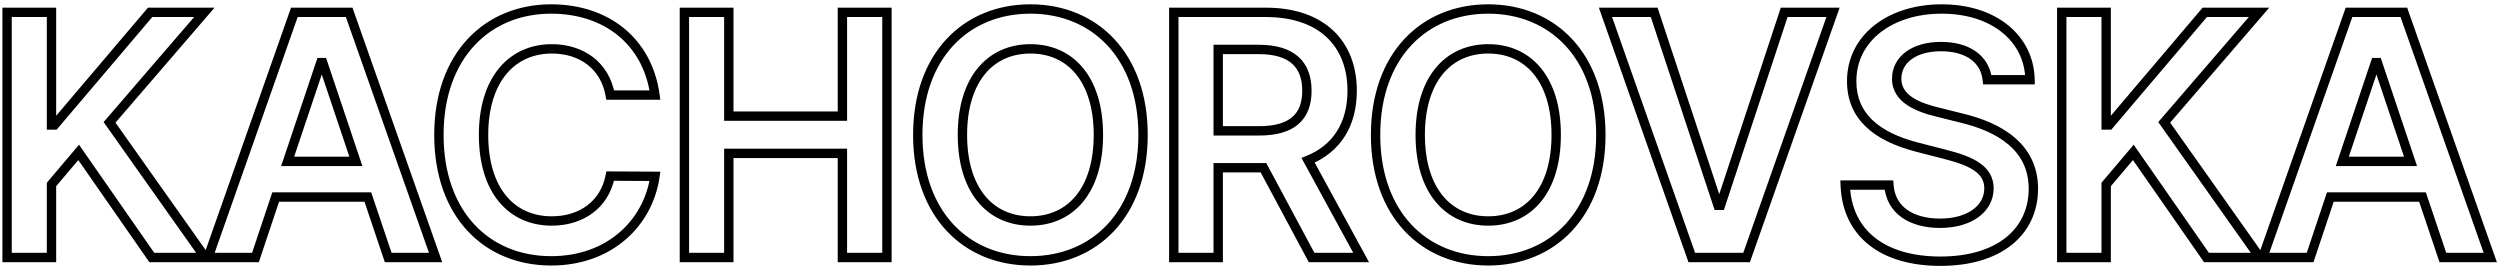 <?xml version="1.0" encoding="UTF-8"?> <svg xmlns="http://www.w3.org/2000/svg" width="534" height="57" viewBox="0 0 534 57" fill="none"> <path d="M1.512 55H0.512V56H1.512V55ZM10.998 55V56H11.998V55H10.998ZM10.998 39.403L10.235 38.757L9.998 39.037V39.403H10.998ZM16.802 32.551L17.623 31.98L16.88 30.912L16.039 31.905L16.802 32.551ZM32.424 55L31.604 55.571L31.902 56H32.424V55ZM43.828 55V56H45.761L44.644 54.422L43.828 55ZM23.399 26.134L22.641 25.481L22.131 26.073L22.582 26.711L23.399 26.134ZM43.649 2.636L44.406 3.289L45.831 1.636H43.649V2.636ZM32.066 2.636V1.636H31.604L31.304 1.989L32.066 2.636ZM11.637 26.696V27.696H12.1L12.4 27.343L11.637 26.696ZM10.998 26.696H9.998V27.696H10.998V26.696ZM10.998 2.636H11.998V1.636H10.998V2.636ZM1.512 2.636V1.636H0.512V2.636H1.512ZM1.512 56H10.998V54H1.512V56ZM11.998 55V39.403H9.998V55H11.998ZM11.761 40.05L17.565 33.197L16.039 31.905L10.235 38.757L11.761 40.05ZM15.981 33.122L31.604 55.571L33.245 54.429L17.623 31.98L15.981 33.122ZM32.424 56H43.828V54H32.424V56ZM44.644 54.422L24.215 25.556L22.582 26.711L43.011 55.578L44.644 54.422ZM24.156 26.786L44.406 3.289L42.891 1.984L22.641 25.481L24.156 26.786ZM43.649 1.636H32.066V3.636H43.649V1.636ZM31.304 1.989L10.875 26.049L12.4 27.343L32.829 3.284L31.304 1.989ZM11.637 25.696H10.998V27.696H11.637V25.696ZM11.998 26.696V2.636H9.998V26.696H11.998ZM10.998 1.636H1.512V3.636H10.998V1.636ZM0.512 2.636V55H2.512V2.636H0.512ZM54.563 55V56H55.283L55.512 55.317L54.563 55ZM58.884 42.088V41.088H58.165L57.936 41.771L58.884 42.088ZM78.572 42.088L79.52 41.769L79.29 41.088H78.572V42.088ZM82.918 55L81.971 55.319L82.2 56H82.918V55ZM93.043 55V56H94.456L93.987 54.667L93.043 55ZM74.583 2.636L75.526 2.304L75.291 1.636H74.583V2.636ZM62.873 2.636V1.636H62.165L61.93 2.304L62.873 2.636ZM44.438 55L43.495 54.668L43.026 56H44.438V55ZM61.441 34.469L60.493 34.151L60.051 35.469H61.441V34.469ZM68.524 13.375V12.375H67.805L67.576 13.057L68.524 13.375ZM68.933 13.375L69.881 13.057L69.652 12.375H68.933V13.375ZM76.015 34.469V35.469H77.406L76.963 34.151L76.015 34.469ZM55.512 55.317L59.833 42.405L57.936 41.771L53.615 54.683L55.512 55.317ZM58.884 43.088H78.572V41.088H58.884V43.088ZM77.624 42.407L81.971 55.319L83.866 54.681L79.52 41.769L77.624 42.407ZM82.918 56H93.043V54H82.918V56ZM93.987 54.667L75.526 2.304L73.64 2.969L92.1 55.333L93.987 54.667ZM74.583 1.636H62.873V3.636H74.583V1.636ZM61.93 2.304L43.495 54.668L45.382 55.332L63.816 2.968L61.93 2.304ZM44.438 56H54.563V54H44.438V56ZM62.389 34.787L69.472 13.693L67.576 13.057L60.493 34.151L62.389 34.787ZM68.524 14.375H68.933V12.375H68.524V14.375ZM67.985 13.693L75.067 34.787L76.963 34.151L69.881 13.057L67.985 13.693ZM76.015 33.469H61.441V35.469H76.015V33.469ZM139.901 20.304V21.304H141.049L140.891 20.167L139.901 20.304ZM139.901 37.665L140.89 37.809L141.056 36.671L139.906 36.665L139.901 37.665ZM130.338 37.614L130.343 36.614L129.516 36.609L129.357 37.422L130.338 37.614ZM130.338 20.304L129.353 20.477L129.498 21.304H130.338V20.304ZM140.891 20.167C140.053 14.115 137.295 9.284 133.194 5.972C129.101 2.665 123.73 0.92 117.733 0.92V2.92C123.344 2.92 128.252 4.55 131.937 7.528C135.616 10.499 138.137 14.859 138.91 20.441L140.891 20.167ZM117.733 0.92C110.642 0.92 104.372 3.511 99.88 8.341C95.391 13.168 92.75 20.151 92.75 28.818H94.75C94.75 20.559 97.261 14.094 101.344 9.703C105.424 5.316 111.145 2.92 117.733 2.92V0.92ZM92.75 28.818C92.75 37.469 95.357 44.453 99.83 49.284C104.307 54.12 110.579 56.716 117.733 56.716V54.716C111.08 54.716 105.36 52.313 101.298 47.925C97.231 43.533 94.75 37.068 94.75 28.818H92.75ZM117.733 56.716C130.674 56.716 139.36 48.304 140.89 37.809L138.911 37.52C137.526 47.02 129.695 54.716 117.733 54.716V56.716ZM139.906 36.665L130.343 36.614L130.333 38.614L139.895 38.665L139.906 36.665ZM129.357 37.422C128.262 43.01 123.732 46.202 117.861 46.202V48.202C124.518 48.202 130.01 44.49 131.319 37.806L129.357 37.422ZM117.861 46.202C113.884 46.202 110.533 44.721 108.158 41.876C105.768 39.012 104.287 34.667 104.287 28.818H102.287C102.287 34.986 103.849 39.833 106.623 43.157C109.413 46.5 113.349 48.202 117.861 48.202V46.202ZM104.287 28.818C104.287 23.073 105.754 18.726 108.145 15.834C110.521 12.961 113.879 11.435 117.886 11.435V9.435C113.328 9.435 109.387 11.193 106.604 14.559C103.837 17.906 102.287 22.751 102.287 28.818H104.287ZM117.886 11.435C123.84 11.435 128.35 14.759 129.353 20.477L131.323 20.131C130.128 13.321 124.666 9.435 117.886 9.435V11.435ZM130.338 21.304H139.901V19.304H130.338V21.304ZM146.187 55H145.187V56H146.187V55ZM155.673 55V56H156.673V55H155.673ZM155.673 32.756V31.756H154.673V32.756H155.673ZM179.937 32.756H180.937V31.756H179.937V32.756ZM179.937 55H178.937V56H179.937V55ZM189.449 55V56H190.449V55H189.449ZM189.449 2.636H190.449V1.636H189.449V2.636ZM179.937 2.636V1.636H178.937V2.636H179.937ZM179.937 24.804V25.804H180.937V24.804H179.937ZM155.673 24.804H154.673V25.804H155.673V24.804ZM155.673 2.636H156.673V1.636H155.673V2.636ZM146.187 2.636V1.636H145.187V2.636H146.187ZM146.187 56H155.673V54H146.187V56ZM156.673 55V32.756H154.673V55H156.673ZM155.673 33.756H179.937V31.756H155.673V33.756ZM178.937 32.756V55H180.937V32.756H178.937ZM179.937 56H189.449V54H179.937V56ZM190.449 55V2.636H188.449V55H190.449ZM189.449 1.636H179.937V3.636H189.449V1.636ZM178.937 2.636V24.804H180.937V2.636H178.937ZM179.937 23.804H155.673V25.804H179.937V23.804ZM156.673 24.804V2.636H154.673V24.804H156.673ZM155.673 1.636H146.187V3.636H155.673V1.636ZM145.187 2.636V55H147.187V2.636H145.187ZM245.155 28.818C245.155 20.151 242.507 13.166 238.006 8.34C233.5 3.51 227.212 0.92 220.096 0.92V2.92C226.71 2.92 232.451 5.317 236.543 9.704C240.638 14.095 243.155 20.56 243.155 28.818H245.155ZM220.096 0.92C212.967 0.92 206.678 3.51 202.176 8.34C197.677 13.167 195.036 20.151 195.036 28.818H197.036C197.036 20.559 199.547 14.094 203.639 9.704C207.728 5.317 213.468 2.92 220.096 2.92V0.92ZM195.036 28.818C195.036 37.473 197.677 44.457 202.176 49.286C206.678 54.12 212.967 56.716 220.096 56.716V54.716C213.469 54.716 207.728 52.313 203.639 47.923C199.547 43.529 197.036 37.064 197.036 28.818H195.036ZM220.096 56.716C227.212 56.716 233.5 54.127 238.006 49.296C242.507 44.47 245.155 37.486 245.155 28.818H243.155C243.155 37.077 240.638 43.541 236.543 47.932C232.451 52.32 226.71 54.716 220.096 54.716V56.716ZM233.618 28.818C233.618 34.618 232.162 38.965 229.788 41.842C227.431 44.698 224.094 46.202 220.096 46.202V48.202C224.637 48.202 228.561 46.471 231.331 43.114C234.083 39.778 235.618 34.933 235.618 28.818H233.618ZM220.096 46.202C216.111 46.202 212.773 44.699 210.412 41.841C208.035 38.964 206.573 34.617 206.573 28.818H204.573C204.573 34.934 206.115 39.779 208.871 43.115C211.643 46.471 215.566 48.202 220.096 48.202V46.202ZM206.573 28.818C206.573 23.019 208.035 18.673 210.412 15.795C212.773 12.938 216.111 11.435 220.096 11.435V9.435C215.566 9.435 211.643 11.166 208.871 14.521C206.115 17.857 204.573 22.703 204.573 28.818H206.573ZM220.096 11.435C224.094 11.435 227.431 12.938 229.788 15.795C232.162 18.672 233.618 23.018 233.618 28.818H235.618C235.618 22.704 234.083 17.858 231.331 14.522C228.561 11.165 224.637 9.435 220.096 9.435V11.435ZM250.723 55H249.723V56H250.723V55ZM260.209 55V56H261.209V55H260.209ZM260.209 35.824V34.824H259.209V35.824H260.209ZM269.874 35.824L270.755 35.351L270.473 34.824H269.874V35.824ZM280.152 55L279.271 55.472L279.554 56H280.152V55ZM290.738 55V56H292.422L291.615 54.521L290.738 55ZM279.411 34.239L279.037 33.311L277.995 33.731L278.533 34.718L279.411 34.239ZM250.723 2.636V1.636H249.723V2.636H250.723ZM260.209 27.949H259.209V28.949H260.209V27.949ZM260.209 10.562V9.562H259.209V10.562H260.209ZM250.723 56H260.209V54H250.723V56ZM261.209 55V35.824H259.209V55H261.209ZM260.209 36.824H269.874V34.824H260.209V36.824ZM268.993 36.296L279.271 55.472L281.034 54.528L270.755 35.351L268.993 36.296ZM280.152 56H290.738V54H280.152V56ZM291.615 54.521L280.289 33.76L278.533 34.718L289.86 55.479L291.615 54.521ZM279.784 35.166C286.372 32.515 289.82 26.846 289.82 19.384H287.82C287.82 26.137 284.773 31.002 279.037 33.311L279.784 35.166ZM289.82 19.384C289.82 14.165 288.133 9.695 284.783 6.534C281.438 3.378 276.552 1.636 270.36 1.636V3.636C276.184 3.636 280.529 5.27 283.41 7.988C286.285 10.701 287.82 14.605 287.82 19.384H289.82ZM270.36 1.636H250.723V3.636H270.36V1.636ZM249.723 2.636V55H251.723V2.636H249.723ZM261.209 27.949V10.562H259.209V27.949H261.209ZM260.209 11.562H268.902V9.562H260.209V11.562ZM268.902 11.562C272.309 11.562 274.591 12.345 276.016 13.627C277.422 14.89 278.155 16.786 278.155 19.384H280.155C280.155 16.407 279.303 13.893 277.353 12.139C275.422 10.403 272.578 9.562 268.902 9.562V11.562ZM278.155 19.384C278.155 21.98 277.423 23.802 276.037 25C274.622 26.223 272.351 26.949 268.953 26.949V28.949C272.587 28.949 275.417 28.18 277.345 26.513C279.302 24.822 280.155 22.361 280.155 19.384H278.155ZM268.953 26.949H260.209V28.949H268.953V26.949ZM342.941 28.818C342.941 20.151 340.293 13.166 335.792 8.34C331.286 3.51 324.997 0.92 317.882 0.92V2.92C324.496 2.92 330.237 5.317 334.329 9.704C338.424 14.095 340.941 20.56 340.941 28.818H342.941ZM317.882 0.92C310.753 0.92 304.464 3.51 299.962 8.34C295.463 13.167 292.822 20.151 292.822 28.818H294.822C294.822 20.559 297.333 14.094 301.425 9.704C305.514 5.317 311.254 2.92 317.882 2.92V0.92ZM292.822 28.818C292.822 37.473 295.463 44.457 299.962 49.286C304.464 54.12 310.753 56.716 317.882 56.716V54.716C311.255 54.716 305.514 52.313 301.425 47.923C297.333 43.529 294.822 37.064 294.822 28.818H292.822ZM317.882 56.716C324.997 56.716 331.286 54.127 335.792 49.296C340.293 44.47 342.941 37.486 342.941 28.818H340.941C340.941 37.077 338.424 43.541 334.329 47.932C330.237 52.32 324.496 54.716 317.882 54.716V56.716ZM331.404 28.818C331.404 34.618 329.948 38.965 327.574 41.842C325.217 44.698 321.88 46.202 317.882 46.202V48.202C322.423 48.202 326.347 46.471 329.117 43.114C331.869 39.778 333.404 34.933 333.404 28.818H331.404ZM317.882 46.202C313.897 46.202 310.559 44.699 308.198 41.841C305.821 38.964 304.359 34.617 304.359 28.818H302.359C302.359 34.934 303.901 39.779 306.656 43.115C309.429 46.471 313.352 48.202 317.882 48.202V46.202ZM304.359 28.818C304.359 23.019 305.821 18.673 308.198 15.795C310.559 12.938 313.897 11.435 317.882 11.435V9.435C313.352 9.435 309.429 11.166 306.656 14.521C303.901 17.857 302.359 22.703 302.359 28.818H304.359ZM317.882 11.435C321.88 11.435 325.217 12.938 327.574 15.795C329.948 18.672 331.404 23.018 331.404 28.818H333.404C333.404 22.704 331.869 17.858 329.117 14.522C326.347 11.165 322.423 9.435 317.882 9.435V11.435ZM353.335 2.636L354.285 2.322L354.058 1.636H353.335V2.636ZM342.929 2.636V1.636H341.517L341.986 2.968L342.929 2.636ZM361.364 55L360.42 55.332L360.656 56H361.364V55ZM373.074 55V56H373.782L374.017 55.333L373.074 55ZM391.534 2.636L392.477 2.969L392.947 1.636H391.534V2.636ZM381.102 2.636V1.636H380.379L380.153 2.323L381.102 2.636ZM367.5 43.852V44.852H368.223L368.45 44.166L367.5 43.852ZM366.963 43.852L366.014 44.166L366.241 44.852H366.963V43.852ZM353.335 1.636H342.929V3.636H353.335V1.636ZM341.986 2.968L360.42 55.332L362.307 54.668L343.872 2.304L341.986 2.968ZM361.364 56H373.074V54H361.364V56ZM374.017 55.333L392.477 2.969L390.591 2.304L372.131 54.667L374.017 55.333ZM391.534 1.636H381.102V3.636H391.534V1.636ZM380.153 2.323L366.55 43.539L368.45 44.166L382.052 2.95L380.153 2.323ZM367.5 42.852H366.963V44.852H367.5V42.852ZM367.913 43.538L354.285 2.322L352.386 2.95L366.014 44.166L367.913 43.538ZM424.489 17.031L423.494 17.14L423.592 18.031H424.489V17.031ZM433.616 17.031V18.031H434.637L434.616 17.011L433.616 17.031ZM395.52 17.364L396.52 17.364L396.52 17.361L395.52 17.364ZM409.48 31.426L409.23 32.394L409.231 32.395L409.48 31.426ZM415.437 32.96L415.188 33.929L415.192 33.93L415.437 32.96ZM424.847 40.222L425.847 40.227L425.846 40.215L424.847 40.222ZM403.472 39.531L404.469 39.462L404.404 38.531H403.472V39.531ZM394.139 39.531V38.531H393.102L393.14 39.568L394.139 39.531ZM434.332 40.298L435.332 40.301L435.332 40.295L434.332 40.298ZM418.94 25.213L418.698 26.183L418.71 26.186L418.94 25.213ZM414.031 23.986L414.274 23.016L414.263 23.013L414.031 23.986ZM405.133 16.776L406.133 16.787L406.133 16.782L405.133 16.776ZM424.489 18.031H433.616V16.031H424.489V18.031ZM434.616 17.011C434.521 12.287 432.45 8.234 428.924 5.381C425.411 2.538 420.503 0.92 414.747 0.92V2.92C420.139 2.92 424.576 4.435 427.666 6.936C430.743 9.426 432.533 12.929 432.617 17.052L434.616 17.011ZM414.747 0.92C409.071 0.92 404.027 2.517 400.383 5.385C396.721 8.267 394.506 12.411 394.52 17.366L396.52 17.361C396.508 13.061 398.409 9.483 401.619 6.957C404.846 4.417 409.429 2.92 414.747 2.92V0.92ZM394.52 17.364C394.52 21.391 395.964 24.614 398.579 27.104C401.163 29.564 404.835 31.26 409.23 32.394L409.73 30.458C405.509 29.368 402.201 27.791 399.958 25.655C397.747 23.55 396.52 20.853 396.52 17.364H394.52ZM409.231 32.395L415.188 33.929L415.687 31.992L409.729 30.458L409.231 32.395ZM415.192 33.93C418.004 34.642 420.2 35.407 421.685 36.428C423.109 37.405 423.836 38.579 423.847 40.228L425.846 40.215C425.831 37.798 424.679 36.058 422.817 34.779C421.018 33.543 418.521 32.71 415.683 31.991L415.192 33.93ZM423.847 40.216C423.836 42.099 422.952 43.677 421.349 44.818C419.723 45.974 417.334 46.688 414.389 46.688V48.688C417.632 48.688 420.459 47.905 422.508 46.447C424.581 44.973 425.832 42.818 425.846 40.227L423.847 40.216ZM414.389 46.688C411.558 46.688 409.144 46.051 407.421 44.85C405.731 43.672 404.64 41.91 404.469 39.462L402.474 39.601C402.687 42.649 404.088 44.965 406.278 46.491C408.435 47.995 411.289 48.688 414.389 48.688V46.688ZM403.472 38.531H394.139V40.531H403.472V38.531ZM393.14 39.568C393.341 45.033 395.491 49.385 399.254 52.35C402.992 55.294 408.22 56.793 414.466 56.793V54.793C408.516 54.793 403.772 53.363 400.492 50.779C397.236 48.214 395.321 44.435 395.138 39.494L393.14 39.568ZM414.466 56.793C420.899 56.793 426.102 55.188 429.723 52.287C433.365 49.368 435.319 45.202 435.332 40.301L433.332 40.295C433.32 44.624 431.617 48.206 428.472 50.726C425.304 53.265 420.587 54.793 414.466 54.793V56.793ZM435.332 40.295C435.319 35.437 433.289 31.862 430.223 29.286C427.194 26.741 423.182 25.191 419.171 24.24L418.71 26.186C422.574 27.102 426.245 28.556 428.937 30.817C431.592 33.049 433.32 36.083 433.332 40.301L435.332 40.295ZM419.183 24.243L414.274 23.016L413.789 24.956L418.698 26.183L419.183 24.243ZM414.263 23.013C412.141 22.508 410.047 21.831 408.507 20.804C407.002 19.802 406.113 18.537 406.133 16.787L404.134 16.764C404.103 19.386 405.515 21.215 407.398 22.469C409.245 23.699 411.626 24.441 413.8 24.959L414.263 23.013ZM406.133 16.782C406.144 15.141 406.872 13.723 408.26 12.687C409.669 11.635 411.805 10.949 414.619 10.949V8.949C411.502 8.949 408.908 9.707 407.063 11.084C405.197 12.477 404.148 14.473 404.133 16.769L406.133 16.782ZM414.619 10.949C417.299 10.949 419.424 11.574 420.909 12.636C422.374 13.681 423.282 15.193 423.494 17.14L425.483 16.923C425.209 14.42 424.008 12.391 422.072 11.008C420.157 9.64 417.59 8.949 414.619 8.949V10.949ZM440.389 55H439.389V56H440.389V55ZM449.875 55V56H450.875V55H449.875ZM449.875 39.403L449.112 38.757L448.875 39.037V39.403H449.875ZM455.679 32.551L456.5 31.98L455.756 30.912L454.916 31.905L455.679 32.551ZM471.301 55L470.48 55.571L470.779 56H471.301V55ZM482.704 55V56H484.637L483.521 54.422L482.704 55ZM462.275 26.134L461.518 25.481L461.007 26.073L461.459 26.711L462.275 26.134ZM482.525 2.636L483.283 3.289L484.707 1.636H482.525V2.636ZM470.943 2.636V1.636H470.48L470.181 1.989L470.943 2.636ZM450.514 26.696V27.696H450.977L451.276 27.343L450.514 26.696ZM449.875 26.696H448.875V27.696H449.875V26.696ZM449.875 2.636H450.875V1.636H449.875V2.636ZM440.389 2.636V1.636H439.389V2.636H440.389ZM440.389 56H449.875V54H440.389V56ZM450.875 55V39.403H448.875V55H450.875ZM450.638 40.05L456.442 33.197L454.916 31.905L449.112 38.757L450.638 40.05ZM454.858 33.122L470.48 55.571L472.122 54.429L456.5 31.98L454.858 33.122ZM471.301 56H482.704V54H471.301V56ZM483.521 54.422L463.092 25.556L461.459 26.711L481.888 55.578L483.521 54.422ZM463.033 26.786L483.283 3.289L481.768 1.984L461.518 25.481L463.033 26.786ZM482.525 1.636H470.943V3.636H482.525V1.636ZM470.181 1.989L449.752 26.049L451.276 27.343L471.705 3.284L470.181 1.989ZM450.514 25.696H449.875V27.696H450.514V25.696ZM450.875 26.696V2.636H448.875V26.696H450.875ZM449.875 1.636H440.389V3.636H449.875V1.636ZM439.389 2.636V55H441.389V2.636H439.389ZM493.44 55V56H494.16L494.388 55.317L493.44 55ZM497.761 42.088V41.088H497.041L496.813 41.771L497.761 42.088ZM517.449 42.088L518.396 41.769L518.167 41.088H517.449V42.088ZM521.795 55L520.847 55.319L521.077 56H521.795V55ZM531.92 55V56H533.333L532.863 54.667L531.92 55ZM513.46 2.636L514.403 2.304L514.168 1.636H513.46V2.636ZM501.75 2.636V1.636H501.042L500.806 2.304L501.75 2.636ZM483.315 55L482.372 54.668L481.903 56H483.315V55ZM500.318 34.469L499.37 34.151L498.927 35.469H500.318V34.469ZM507.4 13.375V12.375H506.681L506.452 13.057L507.4 13.375ZM507.809 13.375L508.757 13.057L508.528 12.375H507.809V13.375ZM514.892 34.469V35.469H516.282L515.84 34.151L514.892 34.469ZM494.388 55.317L498.709 42.405L496.813 41.771L492.492 54.683L494.388 55.317ZM497.761 43.088H517.449V41.088H497.761V43.088ZM516.501 42.407L520.847 55.319L522.743 54.681L518.396 41.769L516.501 42.407ZM521.795 56H531.92V54H521.795V56ZM532.863 54.667L514.403 2.304L512.517 2.969L530.977 55.333L532.863 54.667ZM513.46 1.636H501.75V3.636H513.46V1.636ZM500.806 2.304L482.372 54.668L484.258 55.332L502.693 2.968L500.806 2.304ZM483.315 56H493.44V54H483.315V56ZM501.266 34.787L508.348 13.693L506.452 13.057L499.37 34.151L501.266 34.787ZM507.4 14.375H507.809V12.375H507.4V14.375ZM506.861 13.693L513.944 34.787L515.84 34.151L508.757 13.057L506.861 13.693ZM514.892 33.469H500.318V35.469H514.892V33.469Z" fill="black"></path> </svg> 